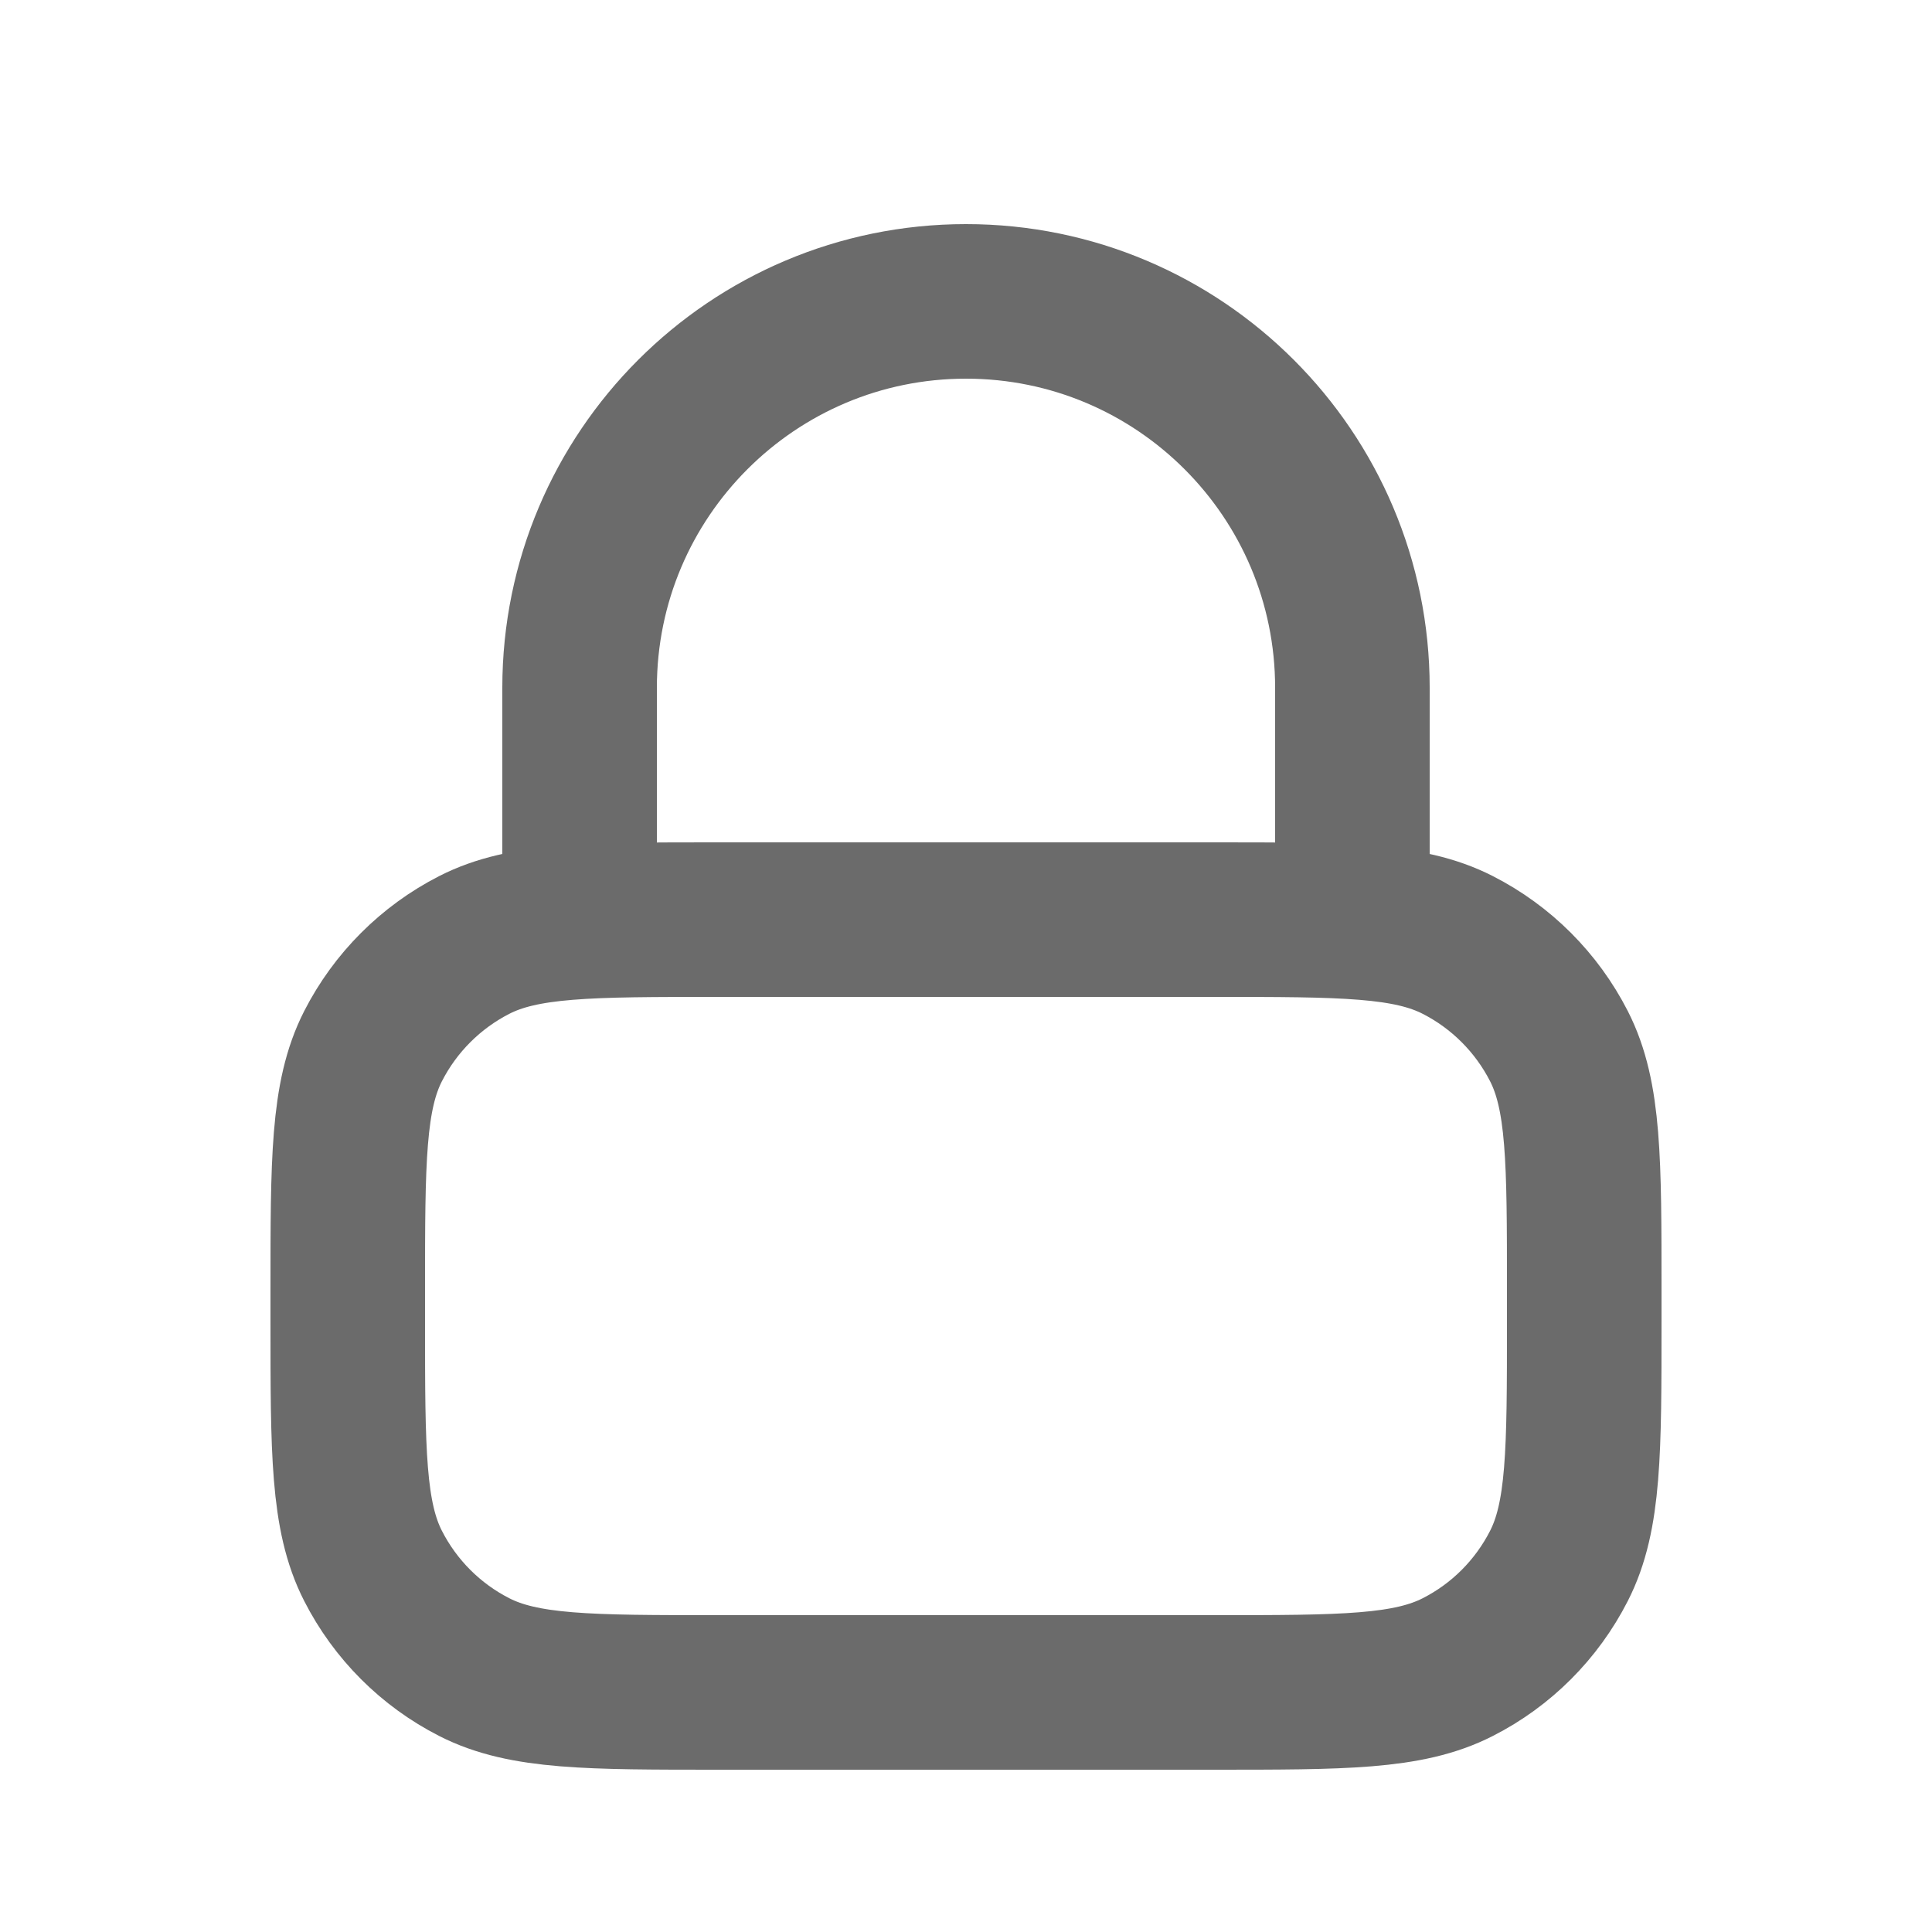 <svg width="25" height="25" viewBox="0 0 25 25" fill="none" xmlns="http://www.w3.org/2000/svg">
<g id="lock-03">
<path id="Icon" d="M17.5 11.9V8.9C17.5 6.139 15.261 3.9 12.5 3.9C9.739 3.9 7.5 6.139 7.5 8.9V11.9M9.3 21.9H15.7C17.38 21.9 18.22 21.9 18.862 21.573C19.427 21.286 19.885 20.827 20.173 20.262C20.5 19.621 20.5 18.78 20.5 17.1V16.7C20.5 15.02 20.5 14.18 20.173 13.538C19.885 12.974 19.427 12.515 18.862 12.227C18.22 11.9 17.38 11.9 15.7 11.9H9.3C7.62 11.9 6.78 11.9 6.138 12.227C5.574 12.515 5.115 12.974 4.827 13.538C4.5 14.18 4.5 15.02 4.5 16.7V17.1C4.5 18.78 4.5 19.621 4.827 20.262C5.115 20.827 5.574 21.286 6.138 21.573C6.78 21.9 7.62 21.9 9.3 21.9Z" stroke="#6B6B6B" stroke-width="2" stroke-linecap="round" stroke-linejoin="round"/>
</g>
</svg>
